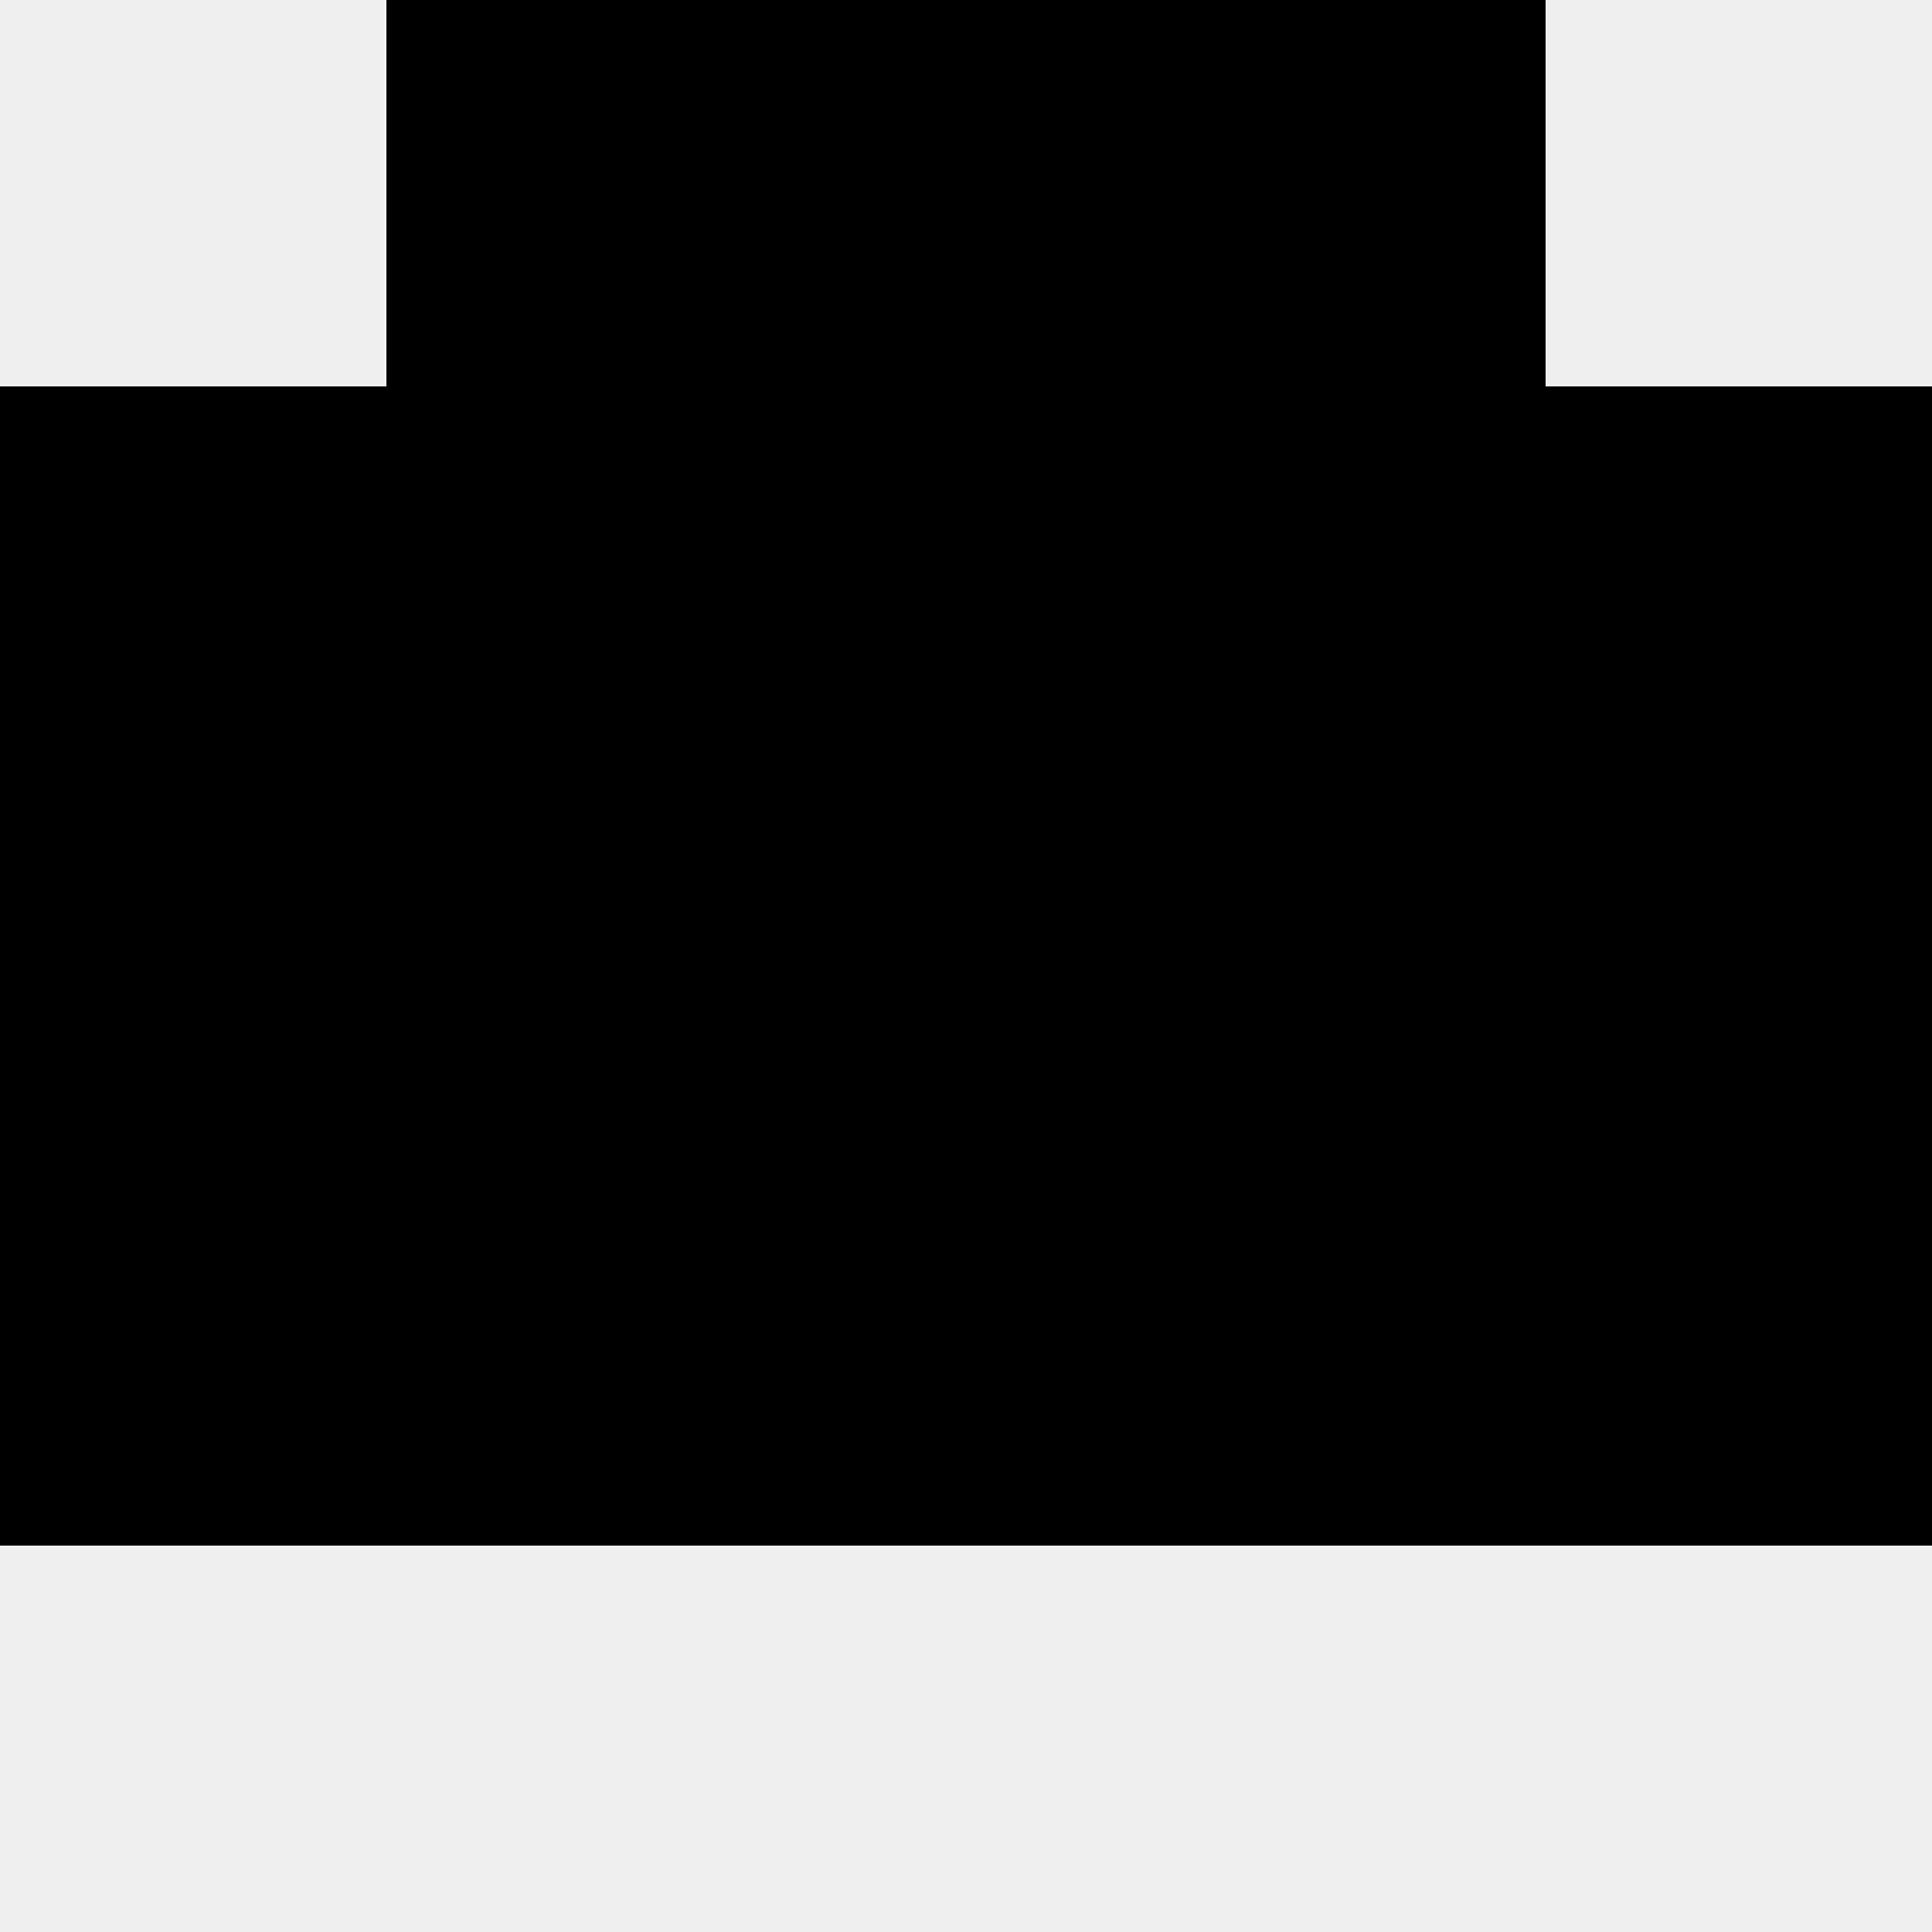 <svg width='80' height='80' xmlns='http://www.w3.org/2000/svg'><rect width='100%' height='100%' fill='#f0f0f0'/><rect x='16' y='0' width='16' height='16' fill='hsl(244, 70%, 50%)' /><rect x='48' y='0' width='16' height='16' fill='hsl(244, 70%, 50%)' /><rect x='32' y='0' width='16' height='16' fill='hsl(244, 70%, 50%)' /><rect x='32' y='0' width='16' height='16' fill='hsl(244, 70%, 50%)' /><rect x='0' y='16' width='16' height='16' fill='hsl(244, 70%, 50%)' /><rect x='64' y='16' width='16' height='16' fill='hsl(244, 70%, 50%)' /><rect x='16' y='16' width='16' height='16' fill='hsl(244, 70%, 50%)' /><rect x='48' y='16' width='16' height='16' fill='hsl(244, 70%, 50%)' /><rect x='32' y='16' width='16' height='16' fill='hsl(244, 70%, 50%)' /><rect x='32' y='16' width='16' height='16' fill='hsl(244, 70%, 50%)' /><rect x='0' y='32' width='16' height='16' fill='hsl(244, 70%, 50%)' /><rect x='64' y='32' width='16' height='16' fill='hsl(244, 70%, 50%)' /><rect x='16' y='32' width='16' height='16' fill='hsl(244, 70%, 50%)' /><rect x='48' y='32' width='16' height='16' fill='hsl(244, 70%, 50%)' /><rect x='32' y='32' width='16' height='16' fill='hsl(244, 70%, 50%)' /><rect x='32' y='32' width='16' height='16' fill='hsl(244, 70%, 50%)' /><rect x='0' y='48' width='16' height='16' fill='hsl(244, 70%, 50%)' /><rect x='64' y='48' width='16' height='16' fill='hsl(244, 70%, 50%)' /><rect x='16' y='48' width='16' height='16' fill='hsl(244, 70%, 50%)' /><rect x='48' y='48' width='16' height='16' fill='hsl(244, 70%, 50%)' /><rect x='32' y='48' width='16' height='16' fill='hsl(244, 70%, 50%)' /><rect x='32' y='48' width='16' height='16' fill='hsl(244, 70%, 50%)' /></svg>